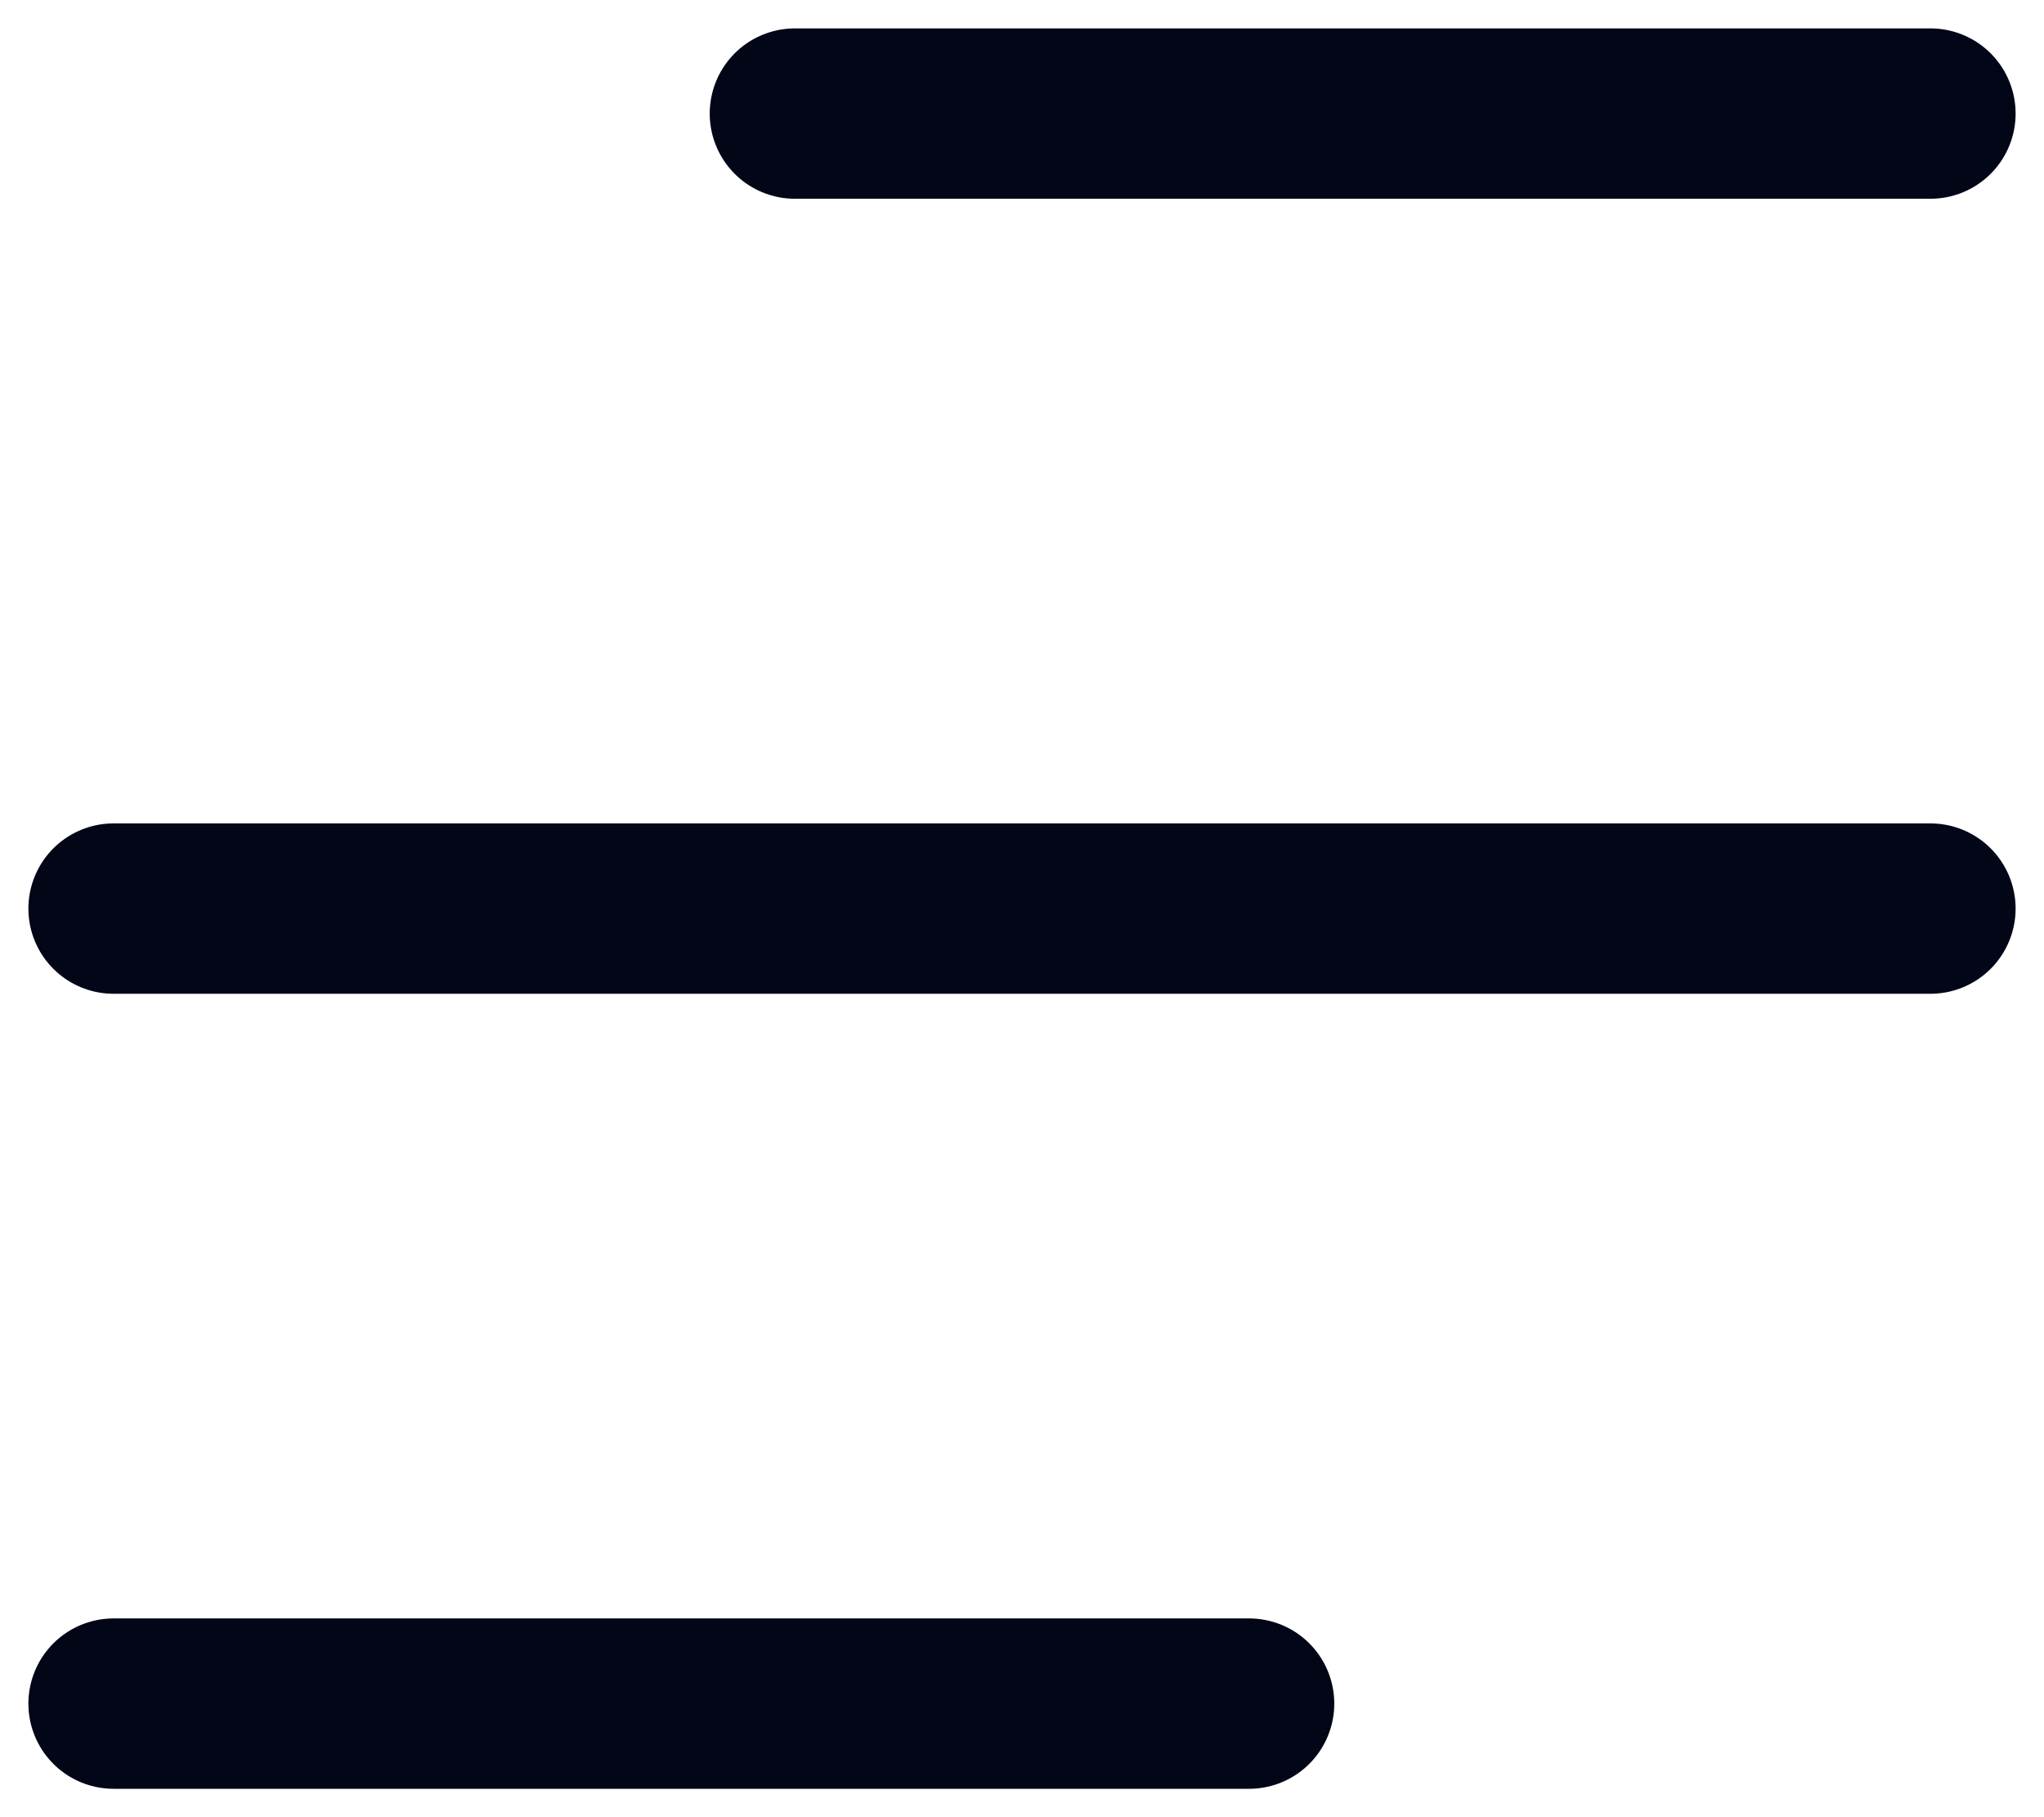 <svg width="18" height="16" viewBox="0 0 18 16" fill="none" xmlns="http://www.w3.org/2000/svg">
<g id="elements">
<path id="Vector 4575" d="M7 1L17 1" stroke="#020617" stroke-width="1.5" stroke-linecap="round" stroke-linejoin="round"/>
<path id="Vector 4576" d="M1 8L17 8" stroke="#020617" stroke-width="1.5" stroke-linecap="round" stroke-linejoin="round"/>
<path id="Vector 4577" d="M1 15L11 15" stroke="#020617" stroke-width="1.5" stroke-linecap="round" stroke-linejoin="round"/>
</g>
</svg>
